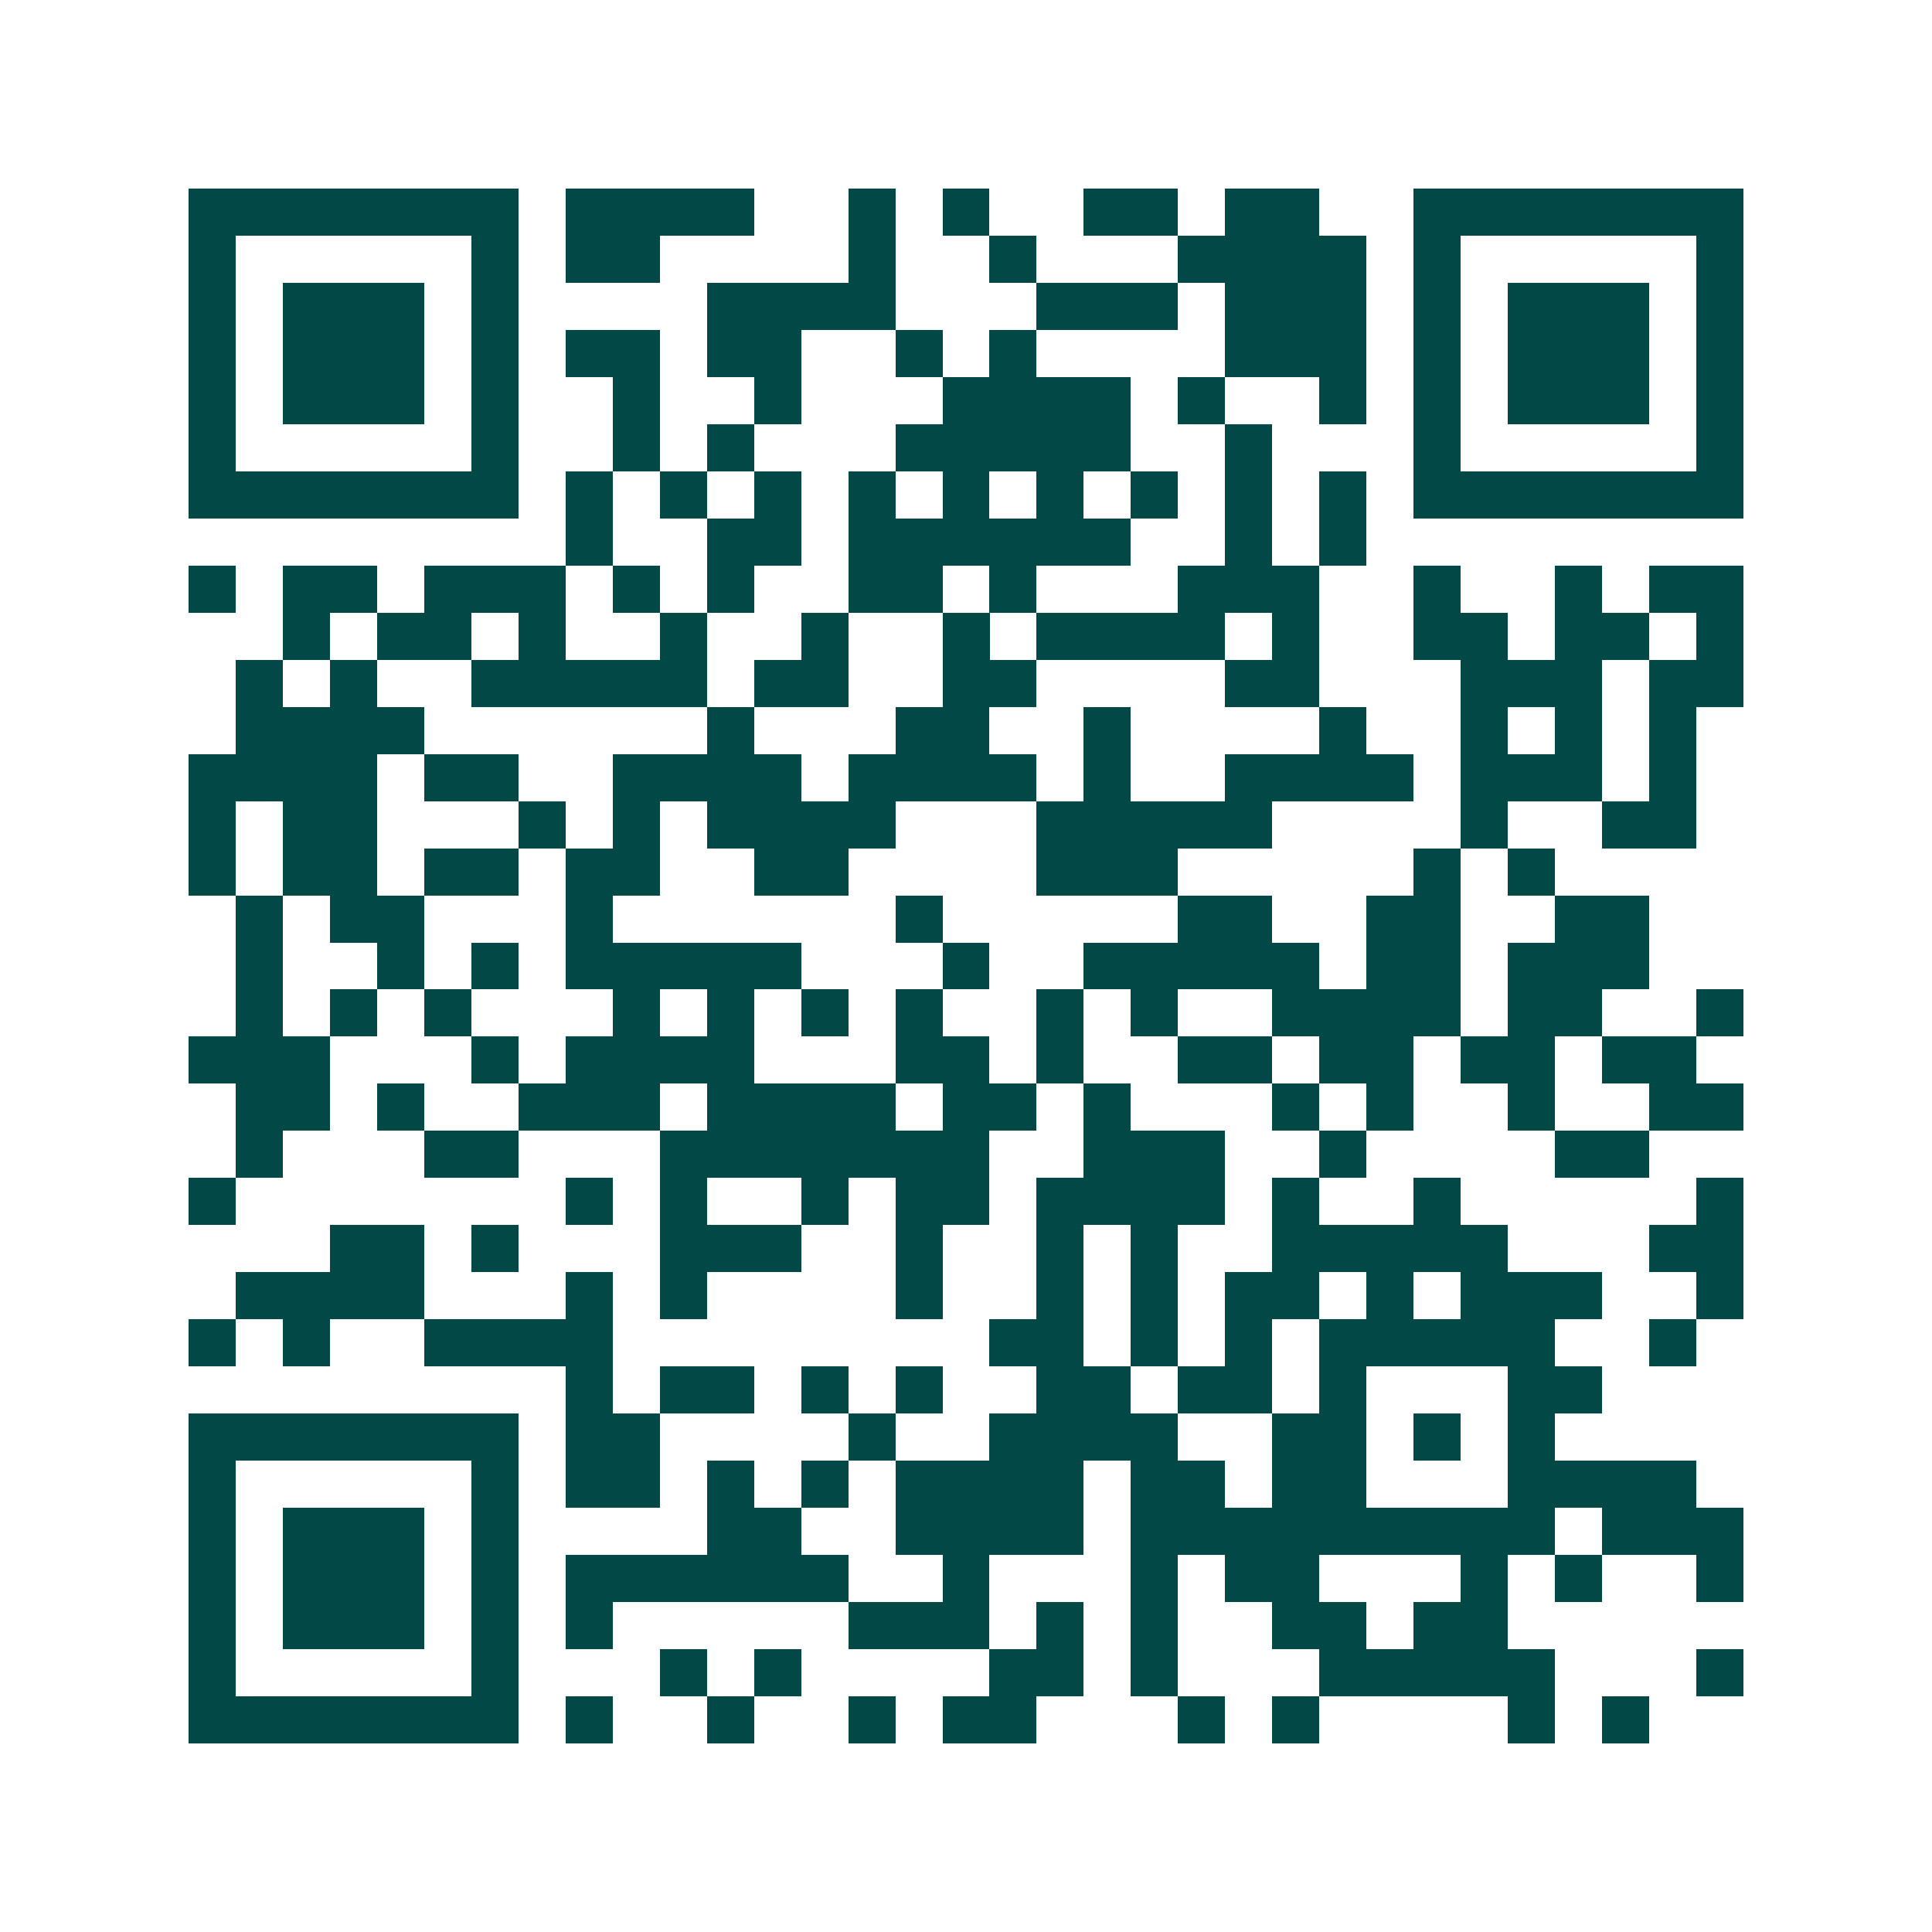 <svg xmlns="http://www.w3.org/2000/svg" width="200" height="200" viewBox="0 0 41 41" shape-rendering="crispEdges"><path fill="#ffffff" d="M0 0h41v41H0z"/><path stroke="#014847" d="M4 4.5h7m1 0h4m2 0h1m1 0h1m2 0h2m1 0h2m2 0h7M4 5.5h1m5 0h1m1 0h2m4 0h1m2 0h1m3 0h4m1 0h1m5 0h1M4 6.5h1m1 0h3m1 0h1m4 0h4m3 0h3m1 0h3m1 0h1m1 0h3m1 0h1M4 7.5h1m1 0h3m1 0h1m1 0h2m1 0h2m2 0h1m1 0h1m4 0h3m1 0h1m1 0h3m1 0h1M4 8.5h1m1 0h3m1 0h1m2 0h1m2 0h1m3 0h4m1 0h1m2 0h1m1 0h1m1 0h3m1 0h1M4 9.5h1m5 0h1m2 0h1m1 0h1m3 0h5m2 0h1m3 0h1m5 0h1M4 10.5h7m1 0h1m1 0h1m1 0h1m1 0h1m1 0h1m1 0h1m1 0h1m1 0h1m1 0h1m1 0h7M12 11.5h1m2 0h2m1 0h6m2 0h1m1 0h1M4 12.5h1m1 0h2m1 0h3m1 0h1m1 0h1m2 0h2m1 0h1m3 0h3m2 0h1m2 0h1m1 0h2M6 13.5h1m1 0h2m1 0h1m2 0h1m2 0h1m2 0h1m1 0h4m1 0h1m2 0h2m1 0h2m1 0h1M5 14.5h1m1 0h1m2 0h5m1 0h2m2 0h2m4 0h2m3 0h3m1 0h2M5 15.5h4m6 0h1m3 0h2m2 0h1m4 0h1m2 0h1m1 0h1m1 0h1M4 16.5h4m1 0h2m2 0h4m1 0h4m1 0h1m2 0h4m1 0h3m1 0h1M4 17.5h1m1 0h2m3 0h1m1 0h1m1 0h4m3 0h5m4 0h1m2 0h2M4 18.5h1m1 0h2m1 0h2m1 0h2m2 0h2m4 0h3m5 0h1m1 0h1M5 19.5h1m1 0h2m3 0h1m6 0h1m5 0h2m2 0h2m2 0h2M5 20.5h1m2 0h1m1 0h1m1 0h5m3 0h1m2 0h5m1 0h2m1 0h3M5 21.5h1m1 0h1m1 0h1m3 0h1m1 0h1m1 0h1m1 0h1m2 0h1m1 0h1m2 0h4m1 0h2m2 0h1M4 22.5h3m3 0h1m1 0h4m3 0h2m1 0h1m2 0h2m1 0h2m1 0h2m1 0h2M5 23.5h2m1 0h1m2 0h3m1 0h4m1 0h2m1 0h1m3 0h1m1 0h1m2 0h1m2 0h2M5 24.5h1m3 0h2m3 0h7m2 0h3m2 0h1m4 0h2M4 25.5h1m7 0h1m1 0h1m2 0h1m1 0h2m1 0h4m1 0h1m2 0h1m5 0h1M7 26.5h2m1 0h1m3 0h3m2 0h1m2 0h1m1 0h1m2 0h5m3 0h2M5 27.5h4m3 0h1m1 0h1m4 0h1m2 0h1m1 0h1m1 0h2m1 0h1m1 0h3m2 0h1M4 28.5h1m1 0h1m2 0h4m8 0h2m1 0h1m1 0h1m1 0h5m2 0h1M12 29.5h1m1 0h2m1 0h1m1 0h1m2 0h2m1 0h2m1 0h1m3 0h2M4 30.5h7m1 0h2m4 0h1m2 0h4m2 0h2m1 0h1m1 0h1M4 31.5h1m5 0h1m1 0h2m1 0h1m1 0h1m1 0h4m1 0h2m1 0h2m3 0h4M4 32.5h1m1 0h3m1 0h1m4 0h2m2 0h4m1 0h9m1 0h3M4 33.5h1m1 0h3m1 0h1m1 0h6m2 0h1m3 0h1m1 0h2m3 0h1m1 0h1m2 0h1M4 34.5h1m1 0h3m1 0h1m1 0h1m5 0h3m1 0h1m1 0h1m2 0h2m1 0h2M4 35.5h1m5 0h1m3 0h1m1 0h1m4 0h2m1 0h1m3 0h5m3 0h1M4 36.5h7m1 0h1m2 0h1m2 0h1m1 0h2m3 0h1m1 0h1m4 0h1m1 0h1"/></svg>

